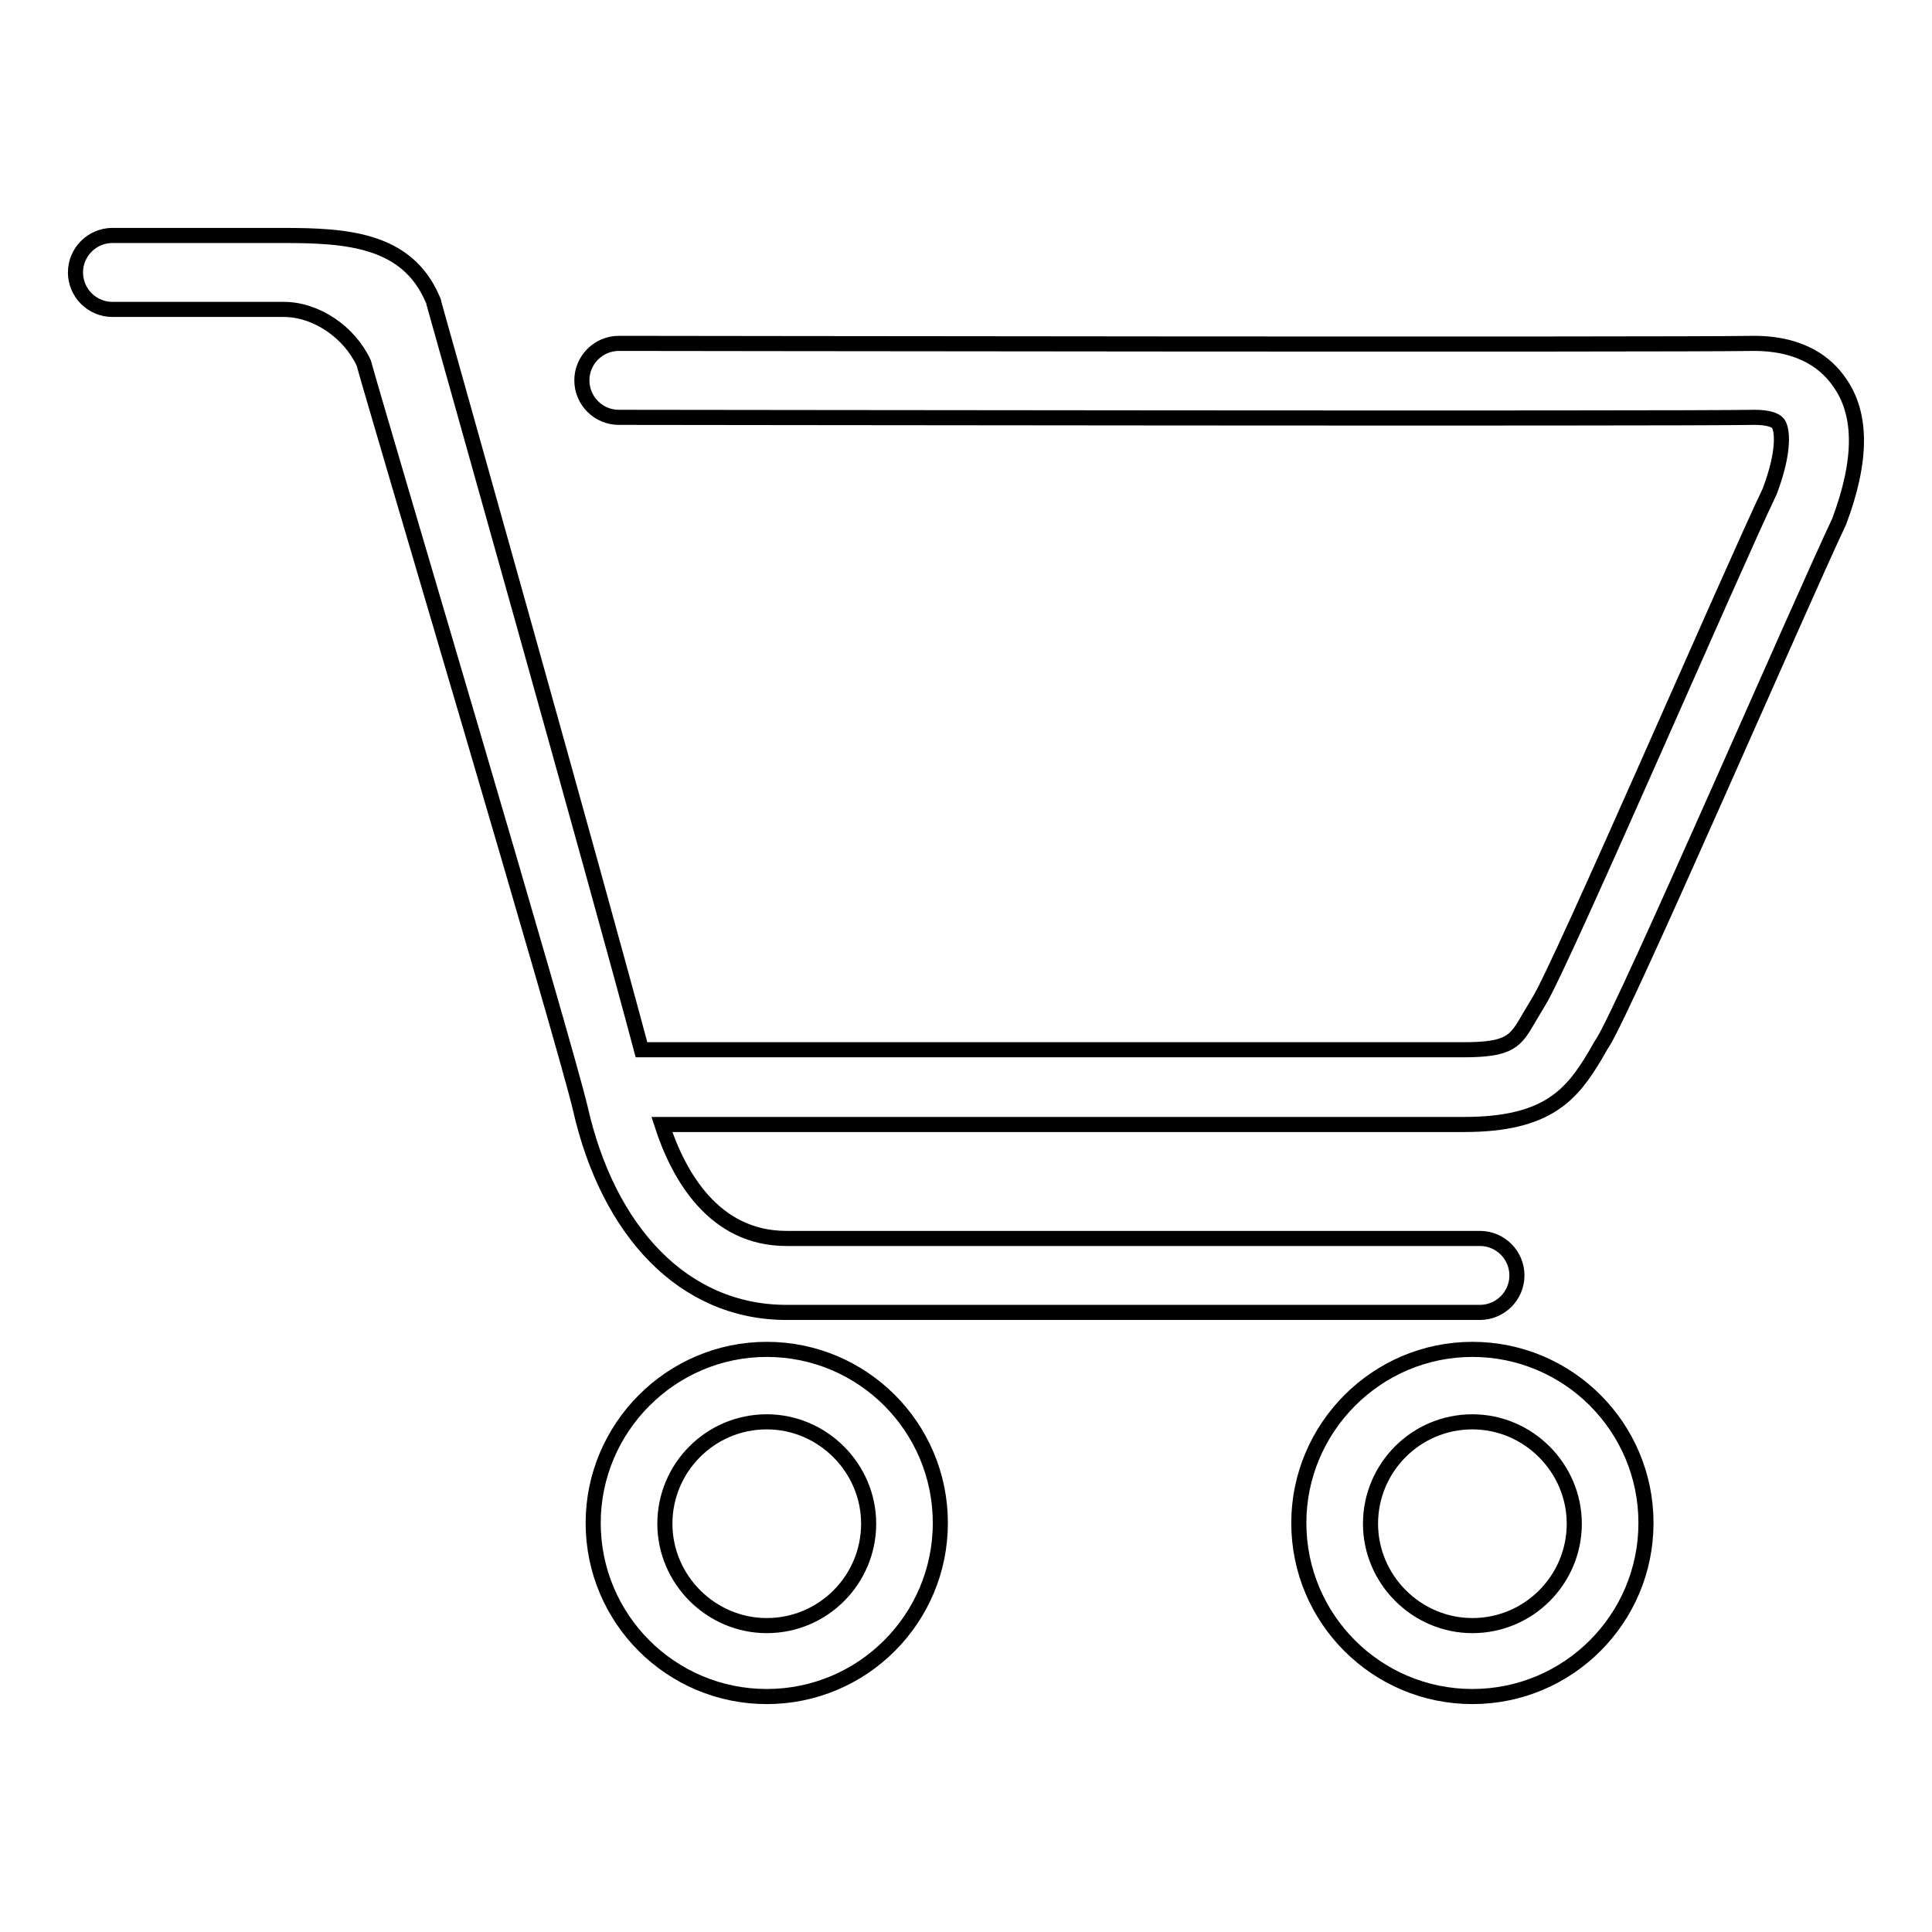 <?xml version="1.0" encoding="utf-8"?>
<!-- Svg Vector Icons : http://www.onlinewebfonts.com/icon -->
<!DOCTYPE svg PUBLIC "-//W3C//DTD SVG 1.1//EN" "http://www.w3.org/Graphics/SVG/1.1/DTD/svg11.dtd">
<svg version="1.1" xmlns="http://www.w3.org/2000/svg" xmlns:xlink="http://www.w3.org/1999/xlink" x="0px" y="0px" viewBox="0 0 256 256" enable-background="new 0 0 256 256" xml:space="preserve">
<g> <path stroke-width="2" fill-opacity="0" stroke="#000000"  d="M243.7,69.1c-5.2,11-28.2,64.1-31.3,69c-0.4,0.6-0.7,1.2-1,1.7c-3.1,5.2-6.3,9.2-17.4,9.2H87.7 c2.2,6.8,6.9,15.1,16.5,15.1h91.9c2.7,0,4.9,2.2,4.9,4.9c0,2.7-2.2,4.9-4.9,4.9h-91.9c-13.6,0-23.6-10.7-27.3-27 c-2.1-9-26.9-92.2-28.7-98.8C46.3,44,41.9,41,37.6,41H14.9c-2.7,0-4.9-2.2-4.9-4.9c0-2.7,2.2-4.9,4.9-4.9h22.6 c8.4,0,16.4,0.5,19.8,8.4c0.1,0.2,0.2,0.4,0.2,0.6c1,3.6,21.6,76.7,27.5,98.9h108.8c6.4,0,7-1.1,8.9-4.4c0.4-0.7,0.8-1.3,1.2-2 c2.9-4.6,25.7-57.4,30.6-67.6c2-5.3,1.7-8.2,1.1-9c-0.4-0.5-1.5-0.8-3.1-0.8c-10.7,0.2-145.8,0-150.5,0c-2.7,0-4.9-2.2-4.9-4.9 c0-2.7,2.2-4.9,4.9-4.9h0c1.2,0,139.7,0.2,150.4,0c6.5,0,9.7,2.8,11.3,5.1C246.8,54.9,246.7,61.1,243.7,69.1L243.7,69.1z  M101.6,178.8c12.7,0,23,10.3,23,23c0,12.7-10.3,23-23,23c-12.7,0-23-10.3-23-23C78.6,189.2,88.9,178.8,101.6,178.8L101.6,178.8z  M101.6,215.4c7.5,0,13.5-6.1,13.5-13.5s-6.1-13.5-13.5-13.5c-7.5,0-13.5,6.1-13.5,13.5C88.1,209.3,94.2,215.4,101.6,215.4 L101.6,215.4z M195.1,178.8c12.7,0,23,10.3,23,23c0,12.7-10.3,23-23,23s-23-10.3-23-23C172.1,189.2,182.4,178.8,195.1,178.8 L195.1,178.8z M195.1,215.4c7.5,0,13.5-6.1,13.5-13.5s-6.1-13.5-13.5-13.5c-7.5,0-13.5,6.1-13.5,13.5 C181.6,209.3,187.7,215.4,195.1,215.4L195.1,215.4z"/></g>
</svg>
